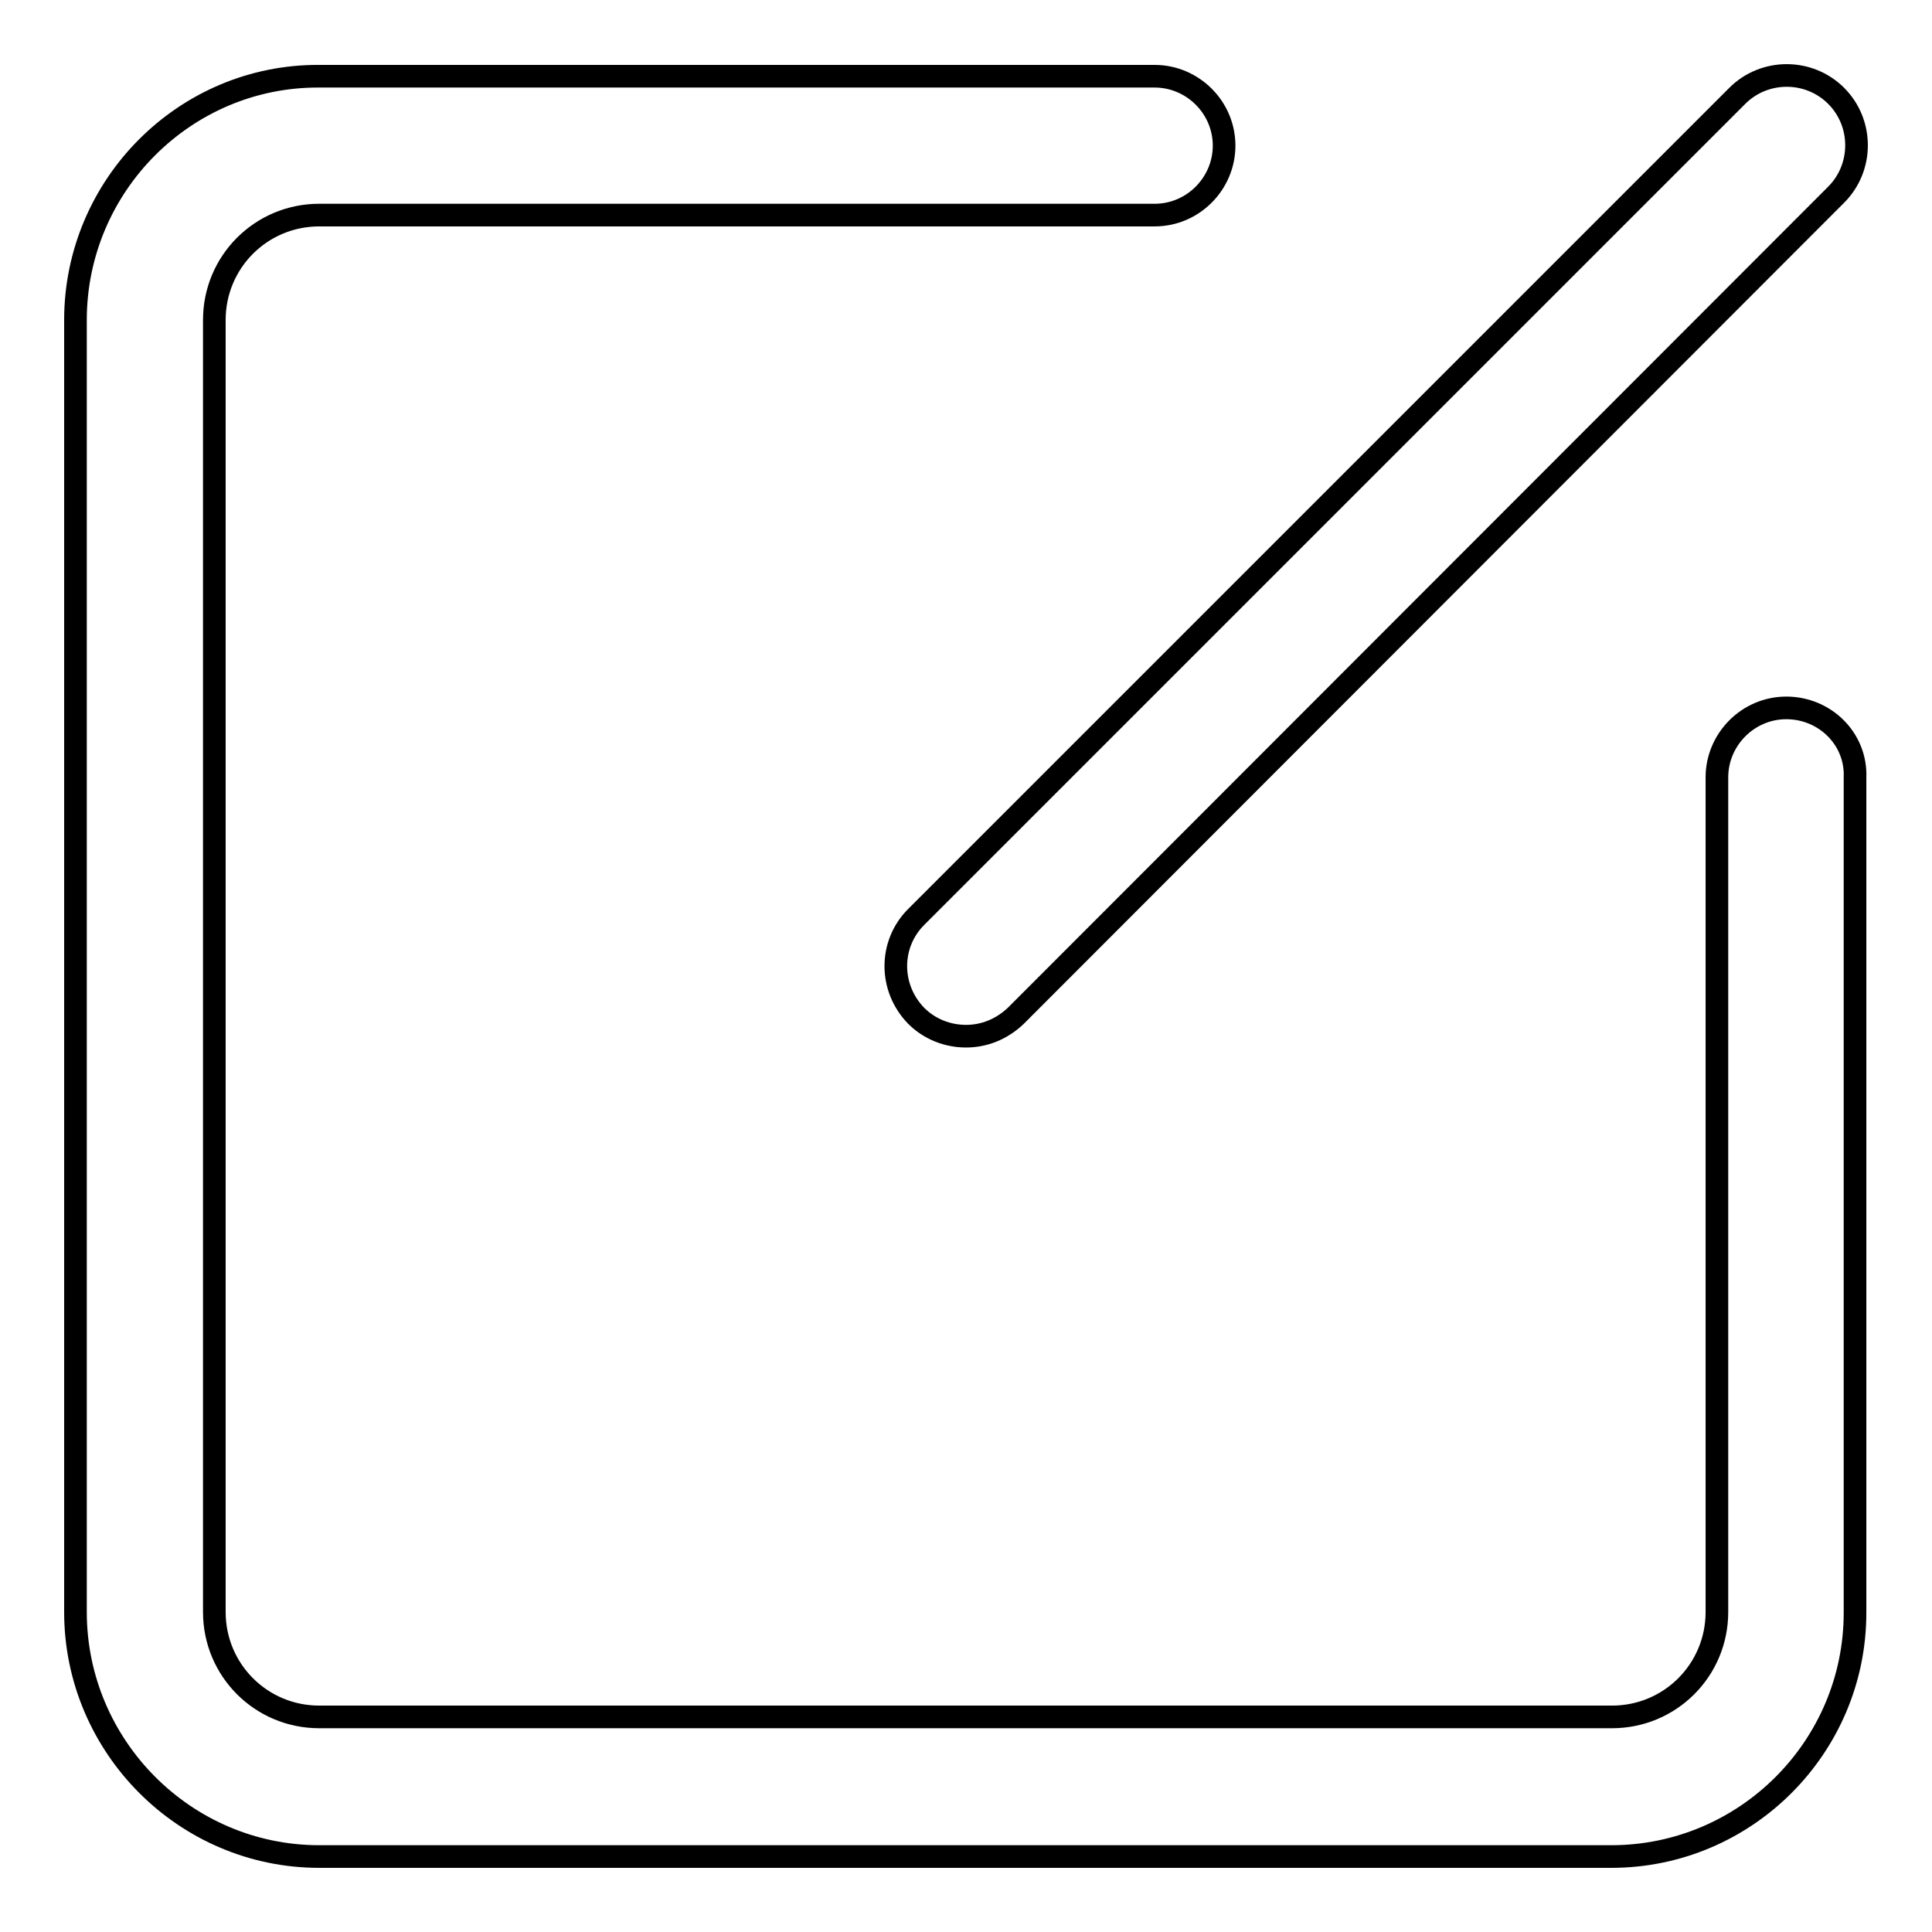 <?xml version="1.0" encoding="utf-8"?>
<!-- Svg Vector Icons : http://www.onlinewebfonts.com/icon -->
<!DOCTYPE svg PUBLIC "-//W3C//DTD SVG 1.1//EN" "http://www.w3.org/Graphics/SVG/1.1/DTD/svg11.dtd">
<svg version="1.1" xmlns="http://www.w3.org/2000/svg" xmlns:xlink="http://www.w3.org/1999/xlink" x="0px" y="0px" viewBox="0 0 256 256" enable-background="new 0 0 256 256" xml:space="preserve">
<g> <path stroke-width="3" fill-opacity="0" stroke="#000000"  d="M236.7,93.8c-5.1,0-9.2,4.2-9.2,9.2v110.6c0,7.7-6.2,13.9-13.9,13.9H42.3c-7.7,0-13.9-6.2-13.9-13.9V42.4 c0-7.7,6.2-13.9,13.9-13.9H153c5.1,0,9.2-4.2,9.2-9.2c0-5.1-4.2-9.2-9.2-9.2H42.3C24.5,10,10,24.6,10,42.4v171.2 c0,17.8,14.5,32.4,32.3,32.4h171.2c17.8,0,32.3-14.5,32.3-32.3V103C246,97.9,241.8,93.8,236.7,93.8z M121.4,134.6 c1.8,1.8,4.2,2.7,6.6,2.7c2.4,0,4.7-0.9,6.6-2.7L243.3,25.8c3.6-3.6,3.6-9.5,0-13.1c-3.6-3.6-9.5-3.6-13.1,0L121.4,121.5 C117.8,125.1,117.8,130.9,121.4,134.6L121.4,134.6z"/></g>
</svg>